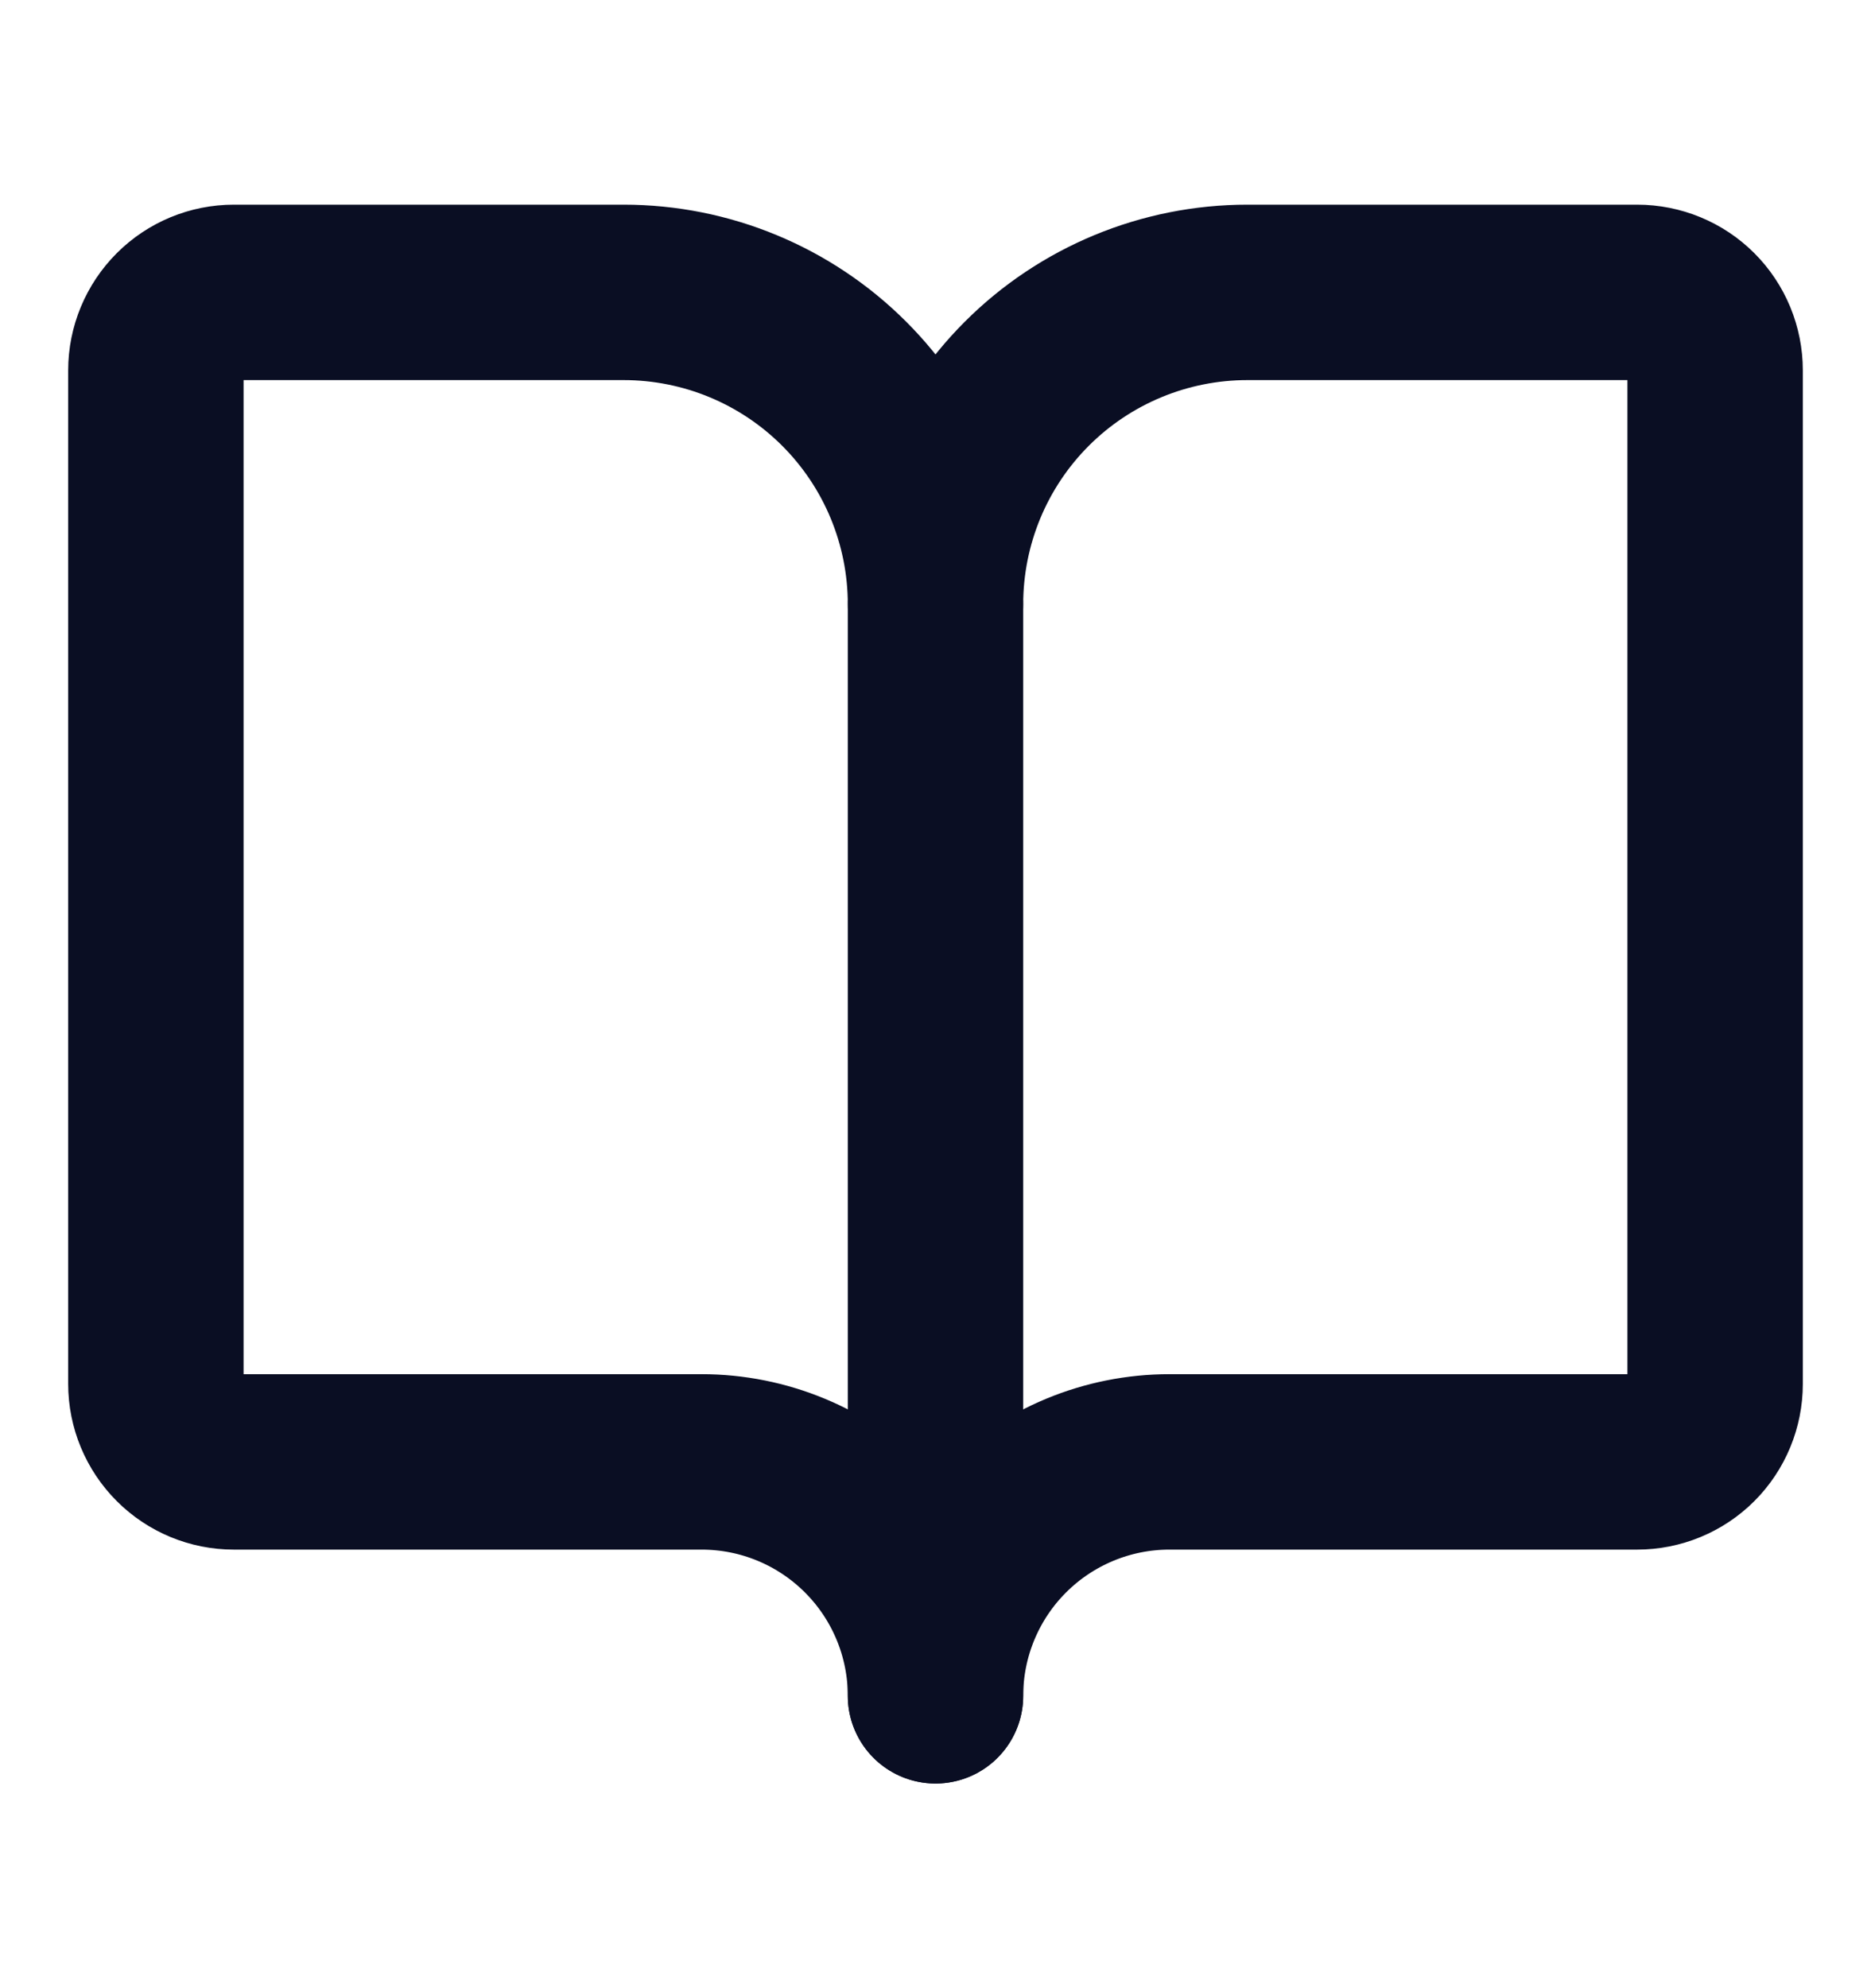 <svg width="16" height="17" viewBox="0 0 16 17" fill="none" xmlns="http://www.w3.org/2000/svg">
<path d="M8 5.167V14.5" stroke="#0A0E23" stroke-width="1.5" stroke-linecap="round" stroke-linejoin="round"/>
<path d="M2 12.5C1.823 12.5 1.654 12.43 1.529 12.305C1.404 12.18 1.333 12.01 1.333 11.833V3.167C1.333 2.99 1.404 2.82 1.529 2.695C1.654 2.57 1.823 2.5 2 2.5H5.333C6.041 2.5 6.719 2.781 7.219 3.281C7.719 3.781 8 4.459 8 5.167C8 4.459 8.281 3.781 8.781 3.281C9.281 2.781 9.96 2.5 10.667 2.5H14C14.177 2.5 14.347 2.57 14.472 2.695C14.597 2.82 14.667 2.99 14.667 3.167V11.833C14.667 12.01 14.597 12.18 14.472 12.305C14.347 12.43 14.177 12.5 14 12.5H10C9.47 12.5 8.961 12.711 8.586 13.086C8.211 13.461 8 13.97 8 14.5C8 13.97 7.789 13.461 7.414 13.086C7.039 12.711 6.531 12.5 6 12.5H2Z" stroke="#0A0E23" stroke-width="1.5" stroke-linecap="round" stroke-linejoin="round"/>
</svg>
